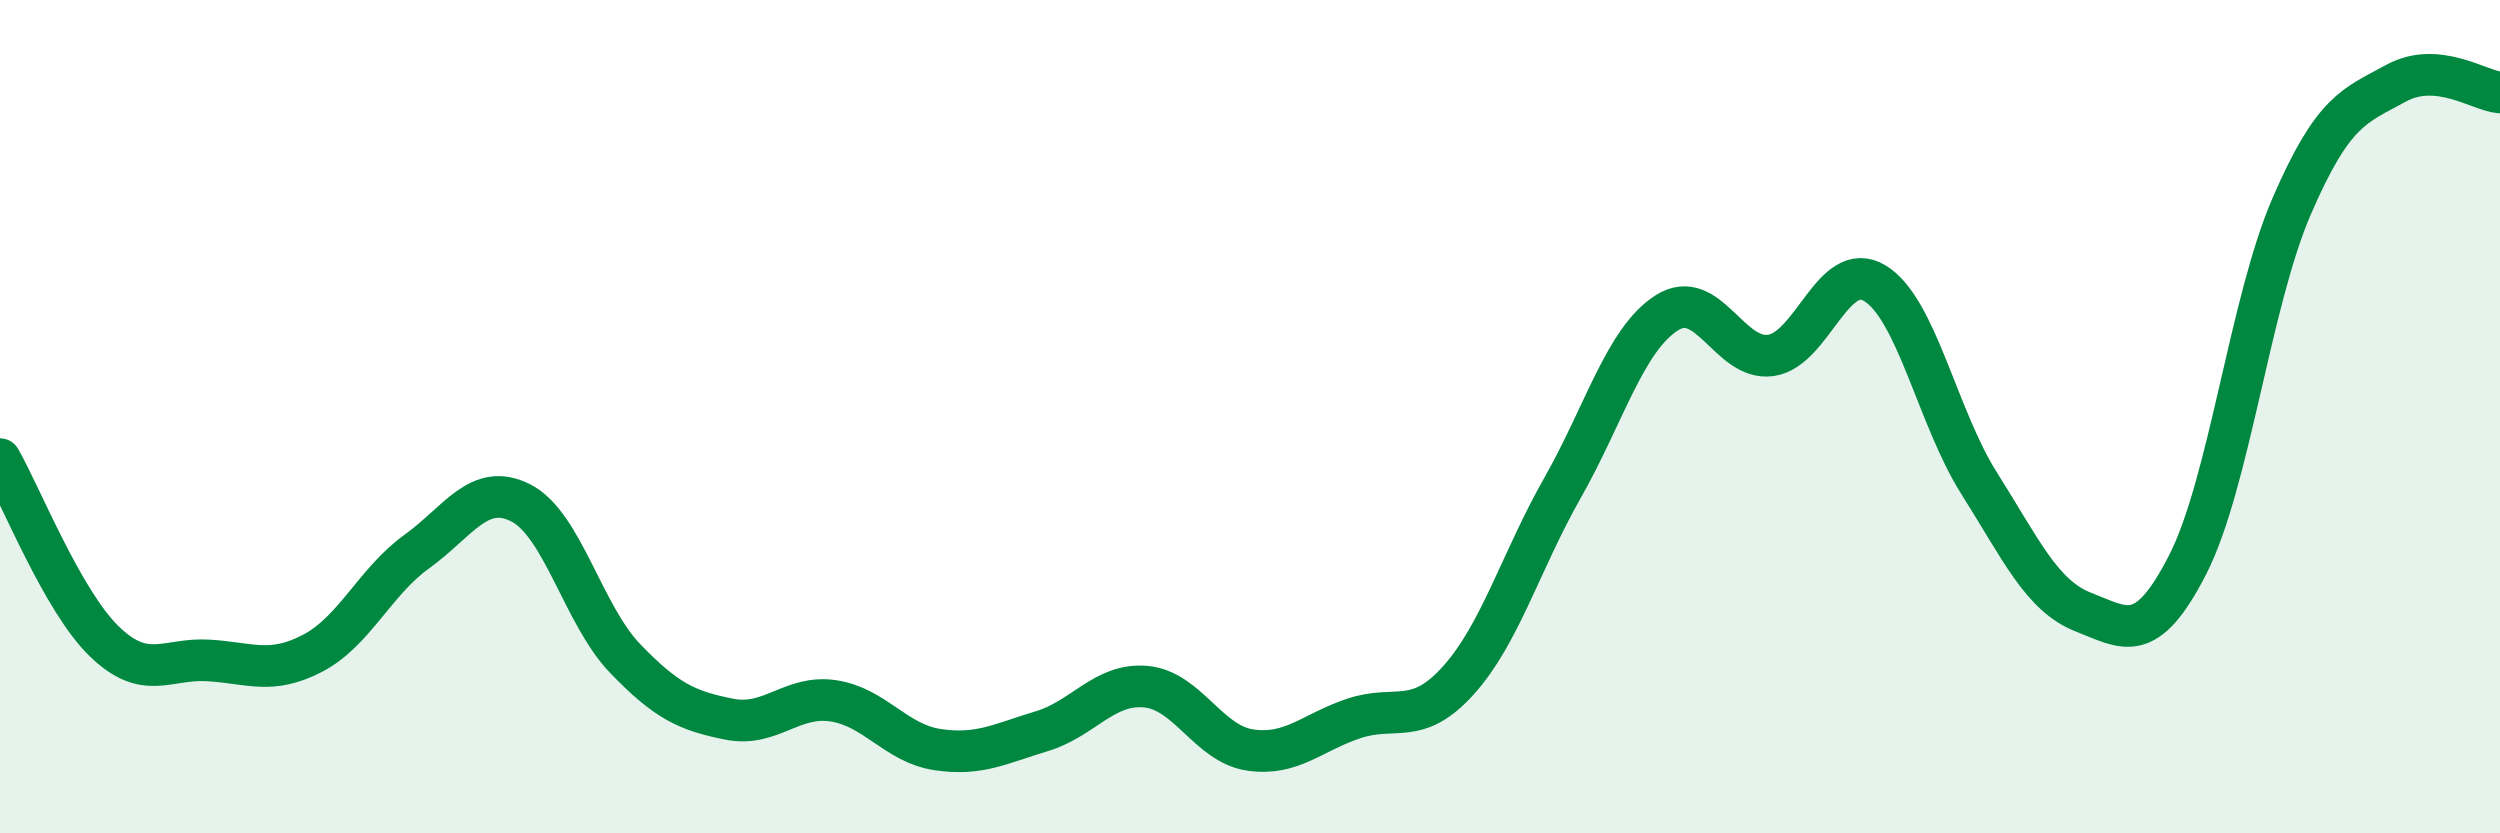
    <svg width="60" height="20" viewBox="0 0 60 20" xmlns="http://www.w3.org/2000/svg">
      <path
        d="M 0,11.02 C 0.5,11.89 1.5,14.42 2.5,15.39 C 3.5,16.36 4,15.79 5,15.85 C 6,15.91 6.5,16.2 7.5,15.68 C 8.5,15.16 9,13.96 10,13.24 C 11,12.52 11.5,11.56 12.5,12.07 C 13.5,12.58 14,14.76 15,15.8 C 16,16.84 16.5,17.06 17.5,17.26 C 18.5,17.46 19,16.67 20,16.82 C 21,16.97 21.5,17.84 22.5,17.99 C 23.5,18.14 24,17.85 25,17.55 C 26,17.25 26.5,16.39 27.5,16.48 C 28.5,16.57 29,17.85 30,18 C 31,18.15 31.5,17.57 32.5,17.24 C 33.5,16.91 34,17.44 35,16.33 C 36,15.22 36.5,13.47 37.5,11.71 C 38.5,9.95 39,8.15 40,7.51 C 41,6.87 41.5,8.67 42.5,8.53 C 43.5,8.39 44,6.19 45,6.8 C 46,7.41 46.5,10.02 47.5,11.6 C 48.5,13.18 49,14.3 50,14.69 C 51,15.08 51.5,15.51 52.5,13.56 C 53.5,11.61 54,7.26 55,4.95 C 56,2.64 56.5,2.55 57.5,2 C 58.5,1.45 59.5,2.18 60,2.22L60 20L0 20Z"
        fill="#008740"
        opacity="0.1"
        stroke-linecap="round"
        stroke-linejoin="round"
      />
      <path
        d="M 0,11.02 C 0.5,11.89 1.5,14.42 2.5,15.39 C 3.5,16.36 4,15.79 5,15.85 C 6,15.91 6.5,16.2 7.5,15.68 C 8.5,15.16 9,13.96 10,13.24 C 11,12.52 11.5,11.56 12.5,12.07 C 13.5,12.58 14,14.76 15,15.8 C 16,16.84 16.5,17.06 17.5,17.26 C 18.5,17.46 19,16.67 20,16.82 C 21,16.97 21.5,17.84 22.5,17.99 C 23.5,18.14 24,17.85 25,17.55 C 26,17.25 26.5,16.39 27.5,16.48 C 28.5,16.57 29,17.85 30,18 C 31,18.15 31.5,17.57 32.5,17.24 C 33.5,16.91 34,17.44 35,16.33 C 36,15.22 36.5,13.47 37.5,11.71 C 38.5,9.95 39,8.15 40,7.51 C 41,6.87 41.5,8.67 42.5,8.53 C 43.5,8.39 44,6.19 45,6.8 C 46,7.41 46.5,10.02 47.5,11.6 C 48.5,13.18 49,14.3 50,14.69 C 51,15.08 51.5,15.51 52.5,13.56 C 53.5,11.61 54,7.26 55,4.95 C 56,2.64 56.5,2.55 57.5,2 C 58.5,1.45 59.5,2.18 60,2.22"
        stroke="#008740"
        stroke-width="1"
        fill="none"
        stroke-linecap="round"
        stroke-linejoin="round"
      />
    </svg>
  